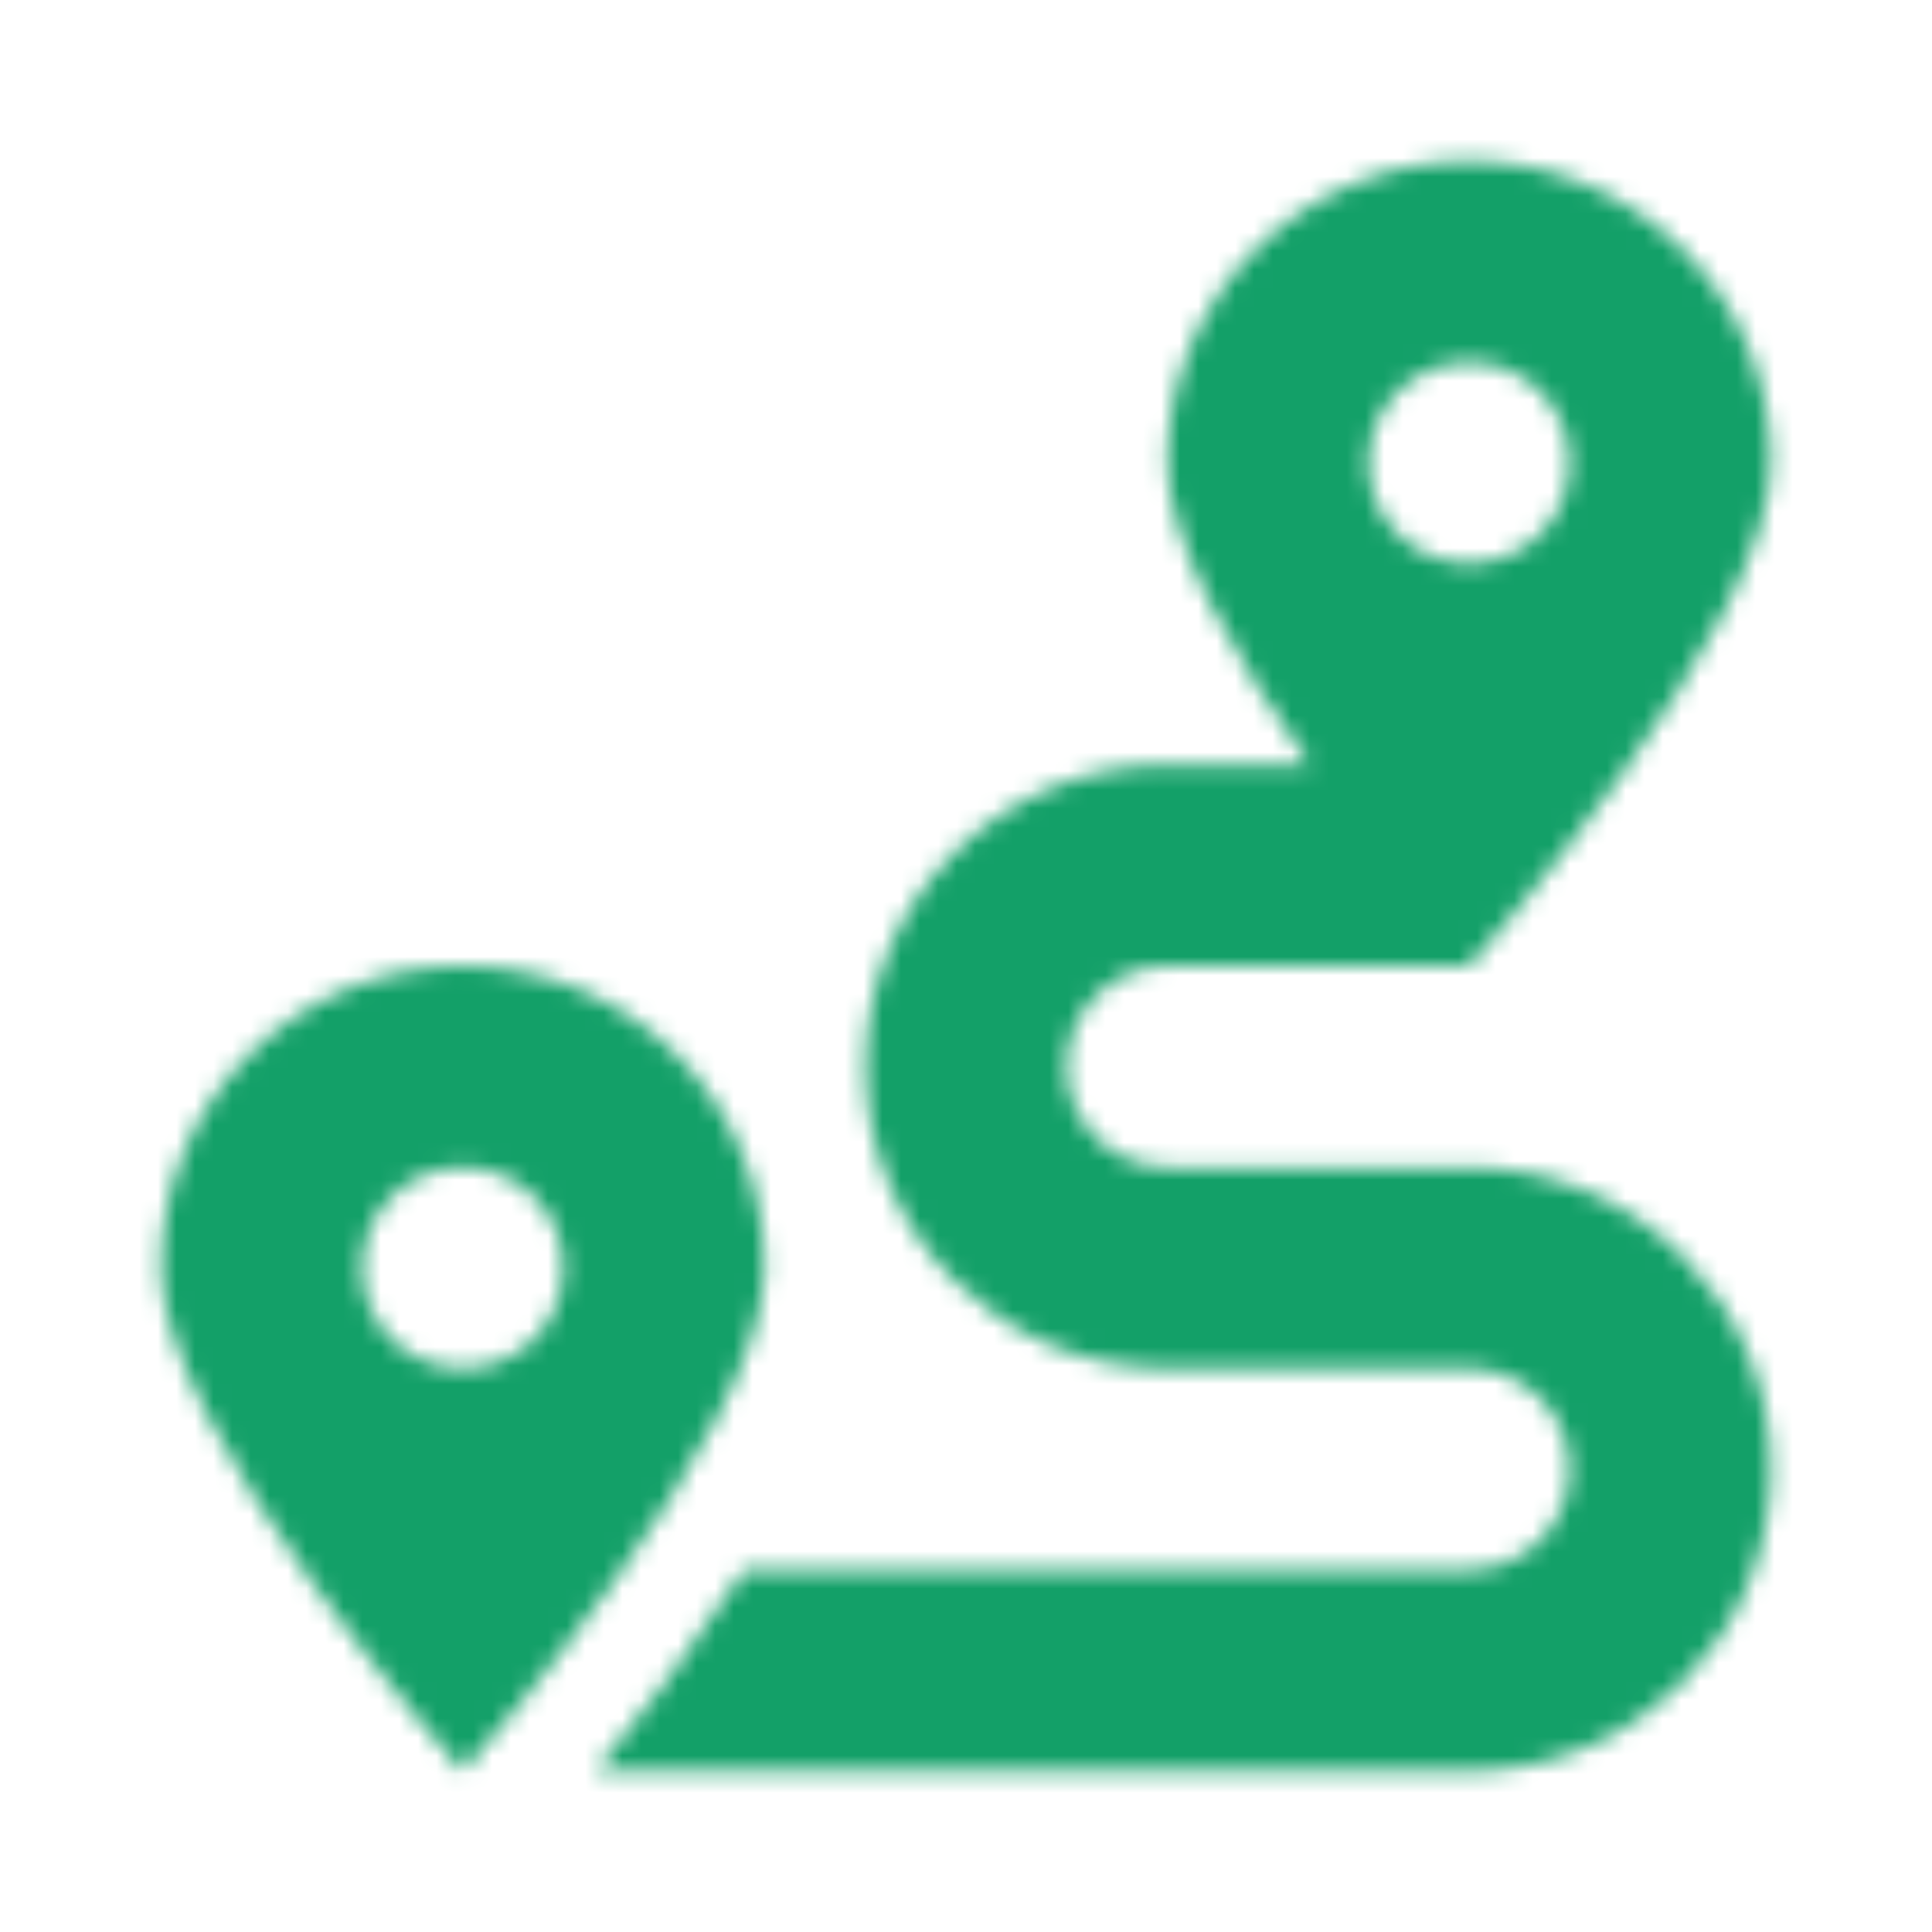 <svg width="104" height="104" viewBox="0 0 104 104" fill="none" xmlns="http://www.w3.org/2000/svg">
<mask id="mask0_372_12483" style="mask-type:alpha" maskUnits="userSpaceOnUse" x="0" y="0" width="104" height="104">
<path d="M79.081 62.834H62.831C59.852 62.834 57.414 60.396 57.414 57.417C57.414 54.438 59.852 52 62.831 52H79.081C79.081 52 95.331 33.888 95.331 24.917C95.331 15.946 88.052 8.667 79.081 8.667C70.109 8.667 62.831 15.946 62.831 24.917C62.831 29.233 66.588 35.649 70.499 41.167H62.831C53.876 41.167 46.581 48.463 46.581 57.417C46.581 66.371 53.876 73.667 62.831 73.667H79.081C82.06 73.667 84.497 76.105 84.497 79.084C84.497 82.063 82.06 84.5 79.081 84.5H40.064C37.355 88.698 34.342 92.575 32.057 95.334H79.081C88.035 95.334 95.331 88.038 95.331 79.084C95.331 70.129 88.035 62.834 79.081 62.834ZM79.081 19.5C82.077 19.5 84.497 21.921 84.497 24.917C84.497 27.913 82.077 30.334 79.081 30.334C76.085 30.334 73.664 27.913 73.664 24.917C73.664 21.921 76.085 19.5 79.081 19.5ZM24.914 52C15.943 52 8.664 59.279 8.664 68.25C8.664 77.222 24.914 95.334 24.914 95.334C24.914 95.334 41.164 77.222 41.164 68.25C41.164 59.279 33.885 52 24.914 52ZM24.914 73.667C21.918 73.667 19.497 71.246 19.497 68.25C19.497 65.254 21.918 62.834 24.914 62.834C27.91 62.834 30.331 65.254 30.331 68.25C30.331 71.246 27.91 73.667 24.914 73.667Z" fill="black"/>
</mask>
<g mask="url(#mask0_372_12483)">
<rect width="104" height="104" fill="#13A068"/>
</g>
</svg>
